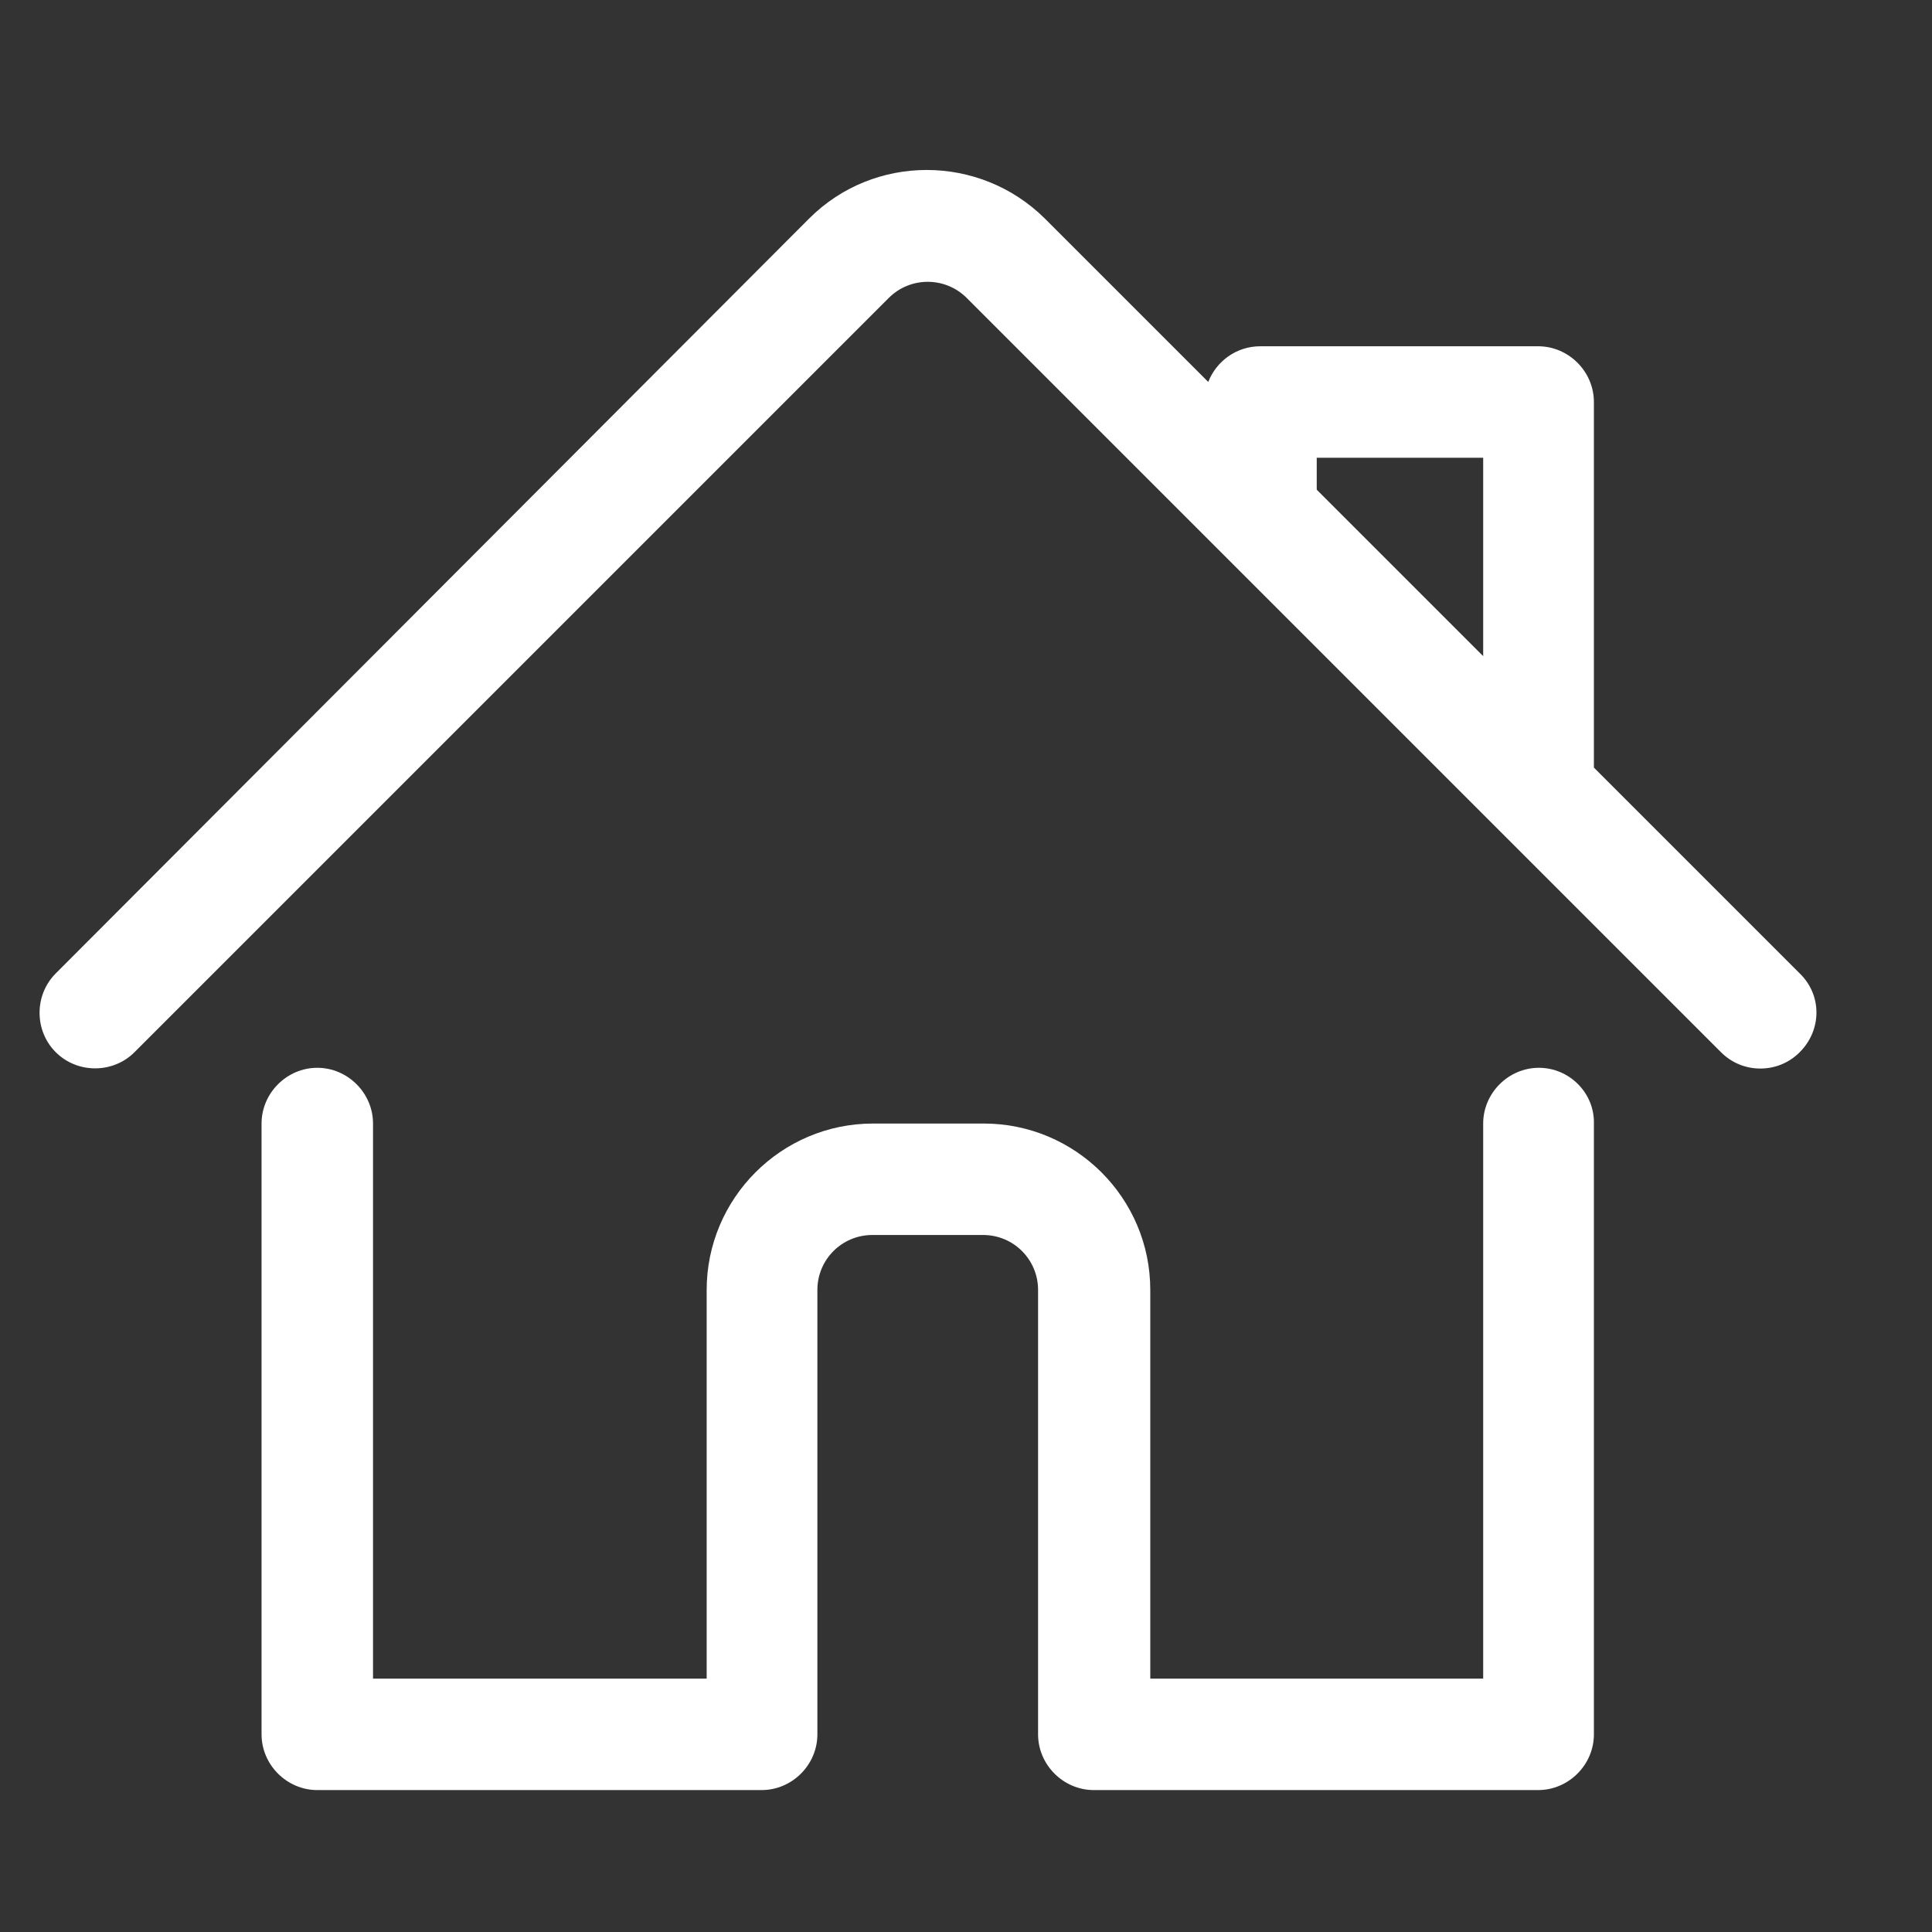 <?xml version="1.0" encoding="utf-8"?>
<svg xmlns="http://www.w3.org/2000/svg" xmlns:xlink="http://www.w3.org/1999/xlink" version="1.1" id="Ebene_1" x="0px" y="0px" width="60" height="60" viewBox="0 0 260 260" style="enable-background:new 0 0 260 260;" xml:space="preserve">
<rect x="0" y="0" width="260" height="260" fill="#333333" stroke="none"/>
<style type="text/css">
	.st0{fill:#FFFFFF;}
</style>
<g>
	<path class="st0" d="M207.1,143.7c-4.1,0-7.5,3.4-7.5,7.5v74.7h-44.8v-52.3c0-12.4-10.1-22.4-22.4-22.4h-14.9   c-12.4,0-22.4,10.1-22.4,22.4v52.3H50.2v-74.7c0-4.1-3.4-7.5-7.5-7.5s-7.5,3.4-7.5,7.5v82.2c0,4.1,3.4,7.5,7.5,7.5h59.8   c4.1,0,7.5-3.4,7.5-7.5v-59.8c0-4.1,3.3-7.4,7.4-7.4h14.9c4.1,0,7.4,3.3,7.4,7.4v59.8c0,4.1,3.4,7.5,7.5,7.5h59.8   c4.1,0,7.5-3.4,7.5-7.5v-82.2C214.6,147.1,211.2,143.7,207.1,143.7z"/>
	<path class="st0" d="M242.2,131l-27.7-27.7V54.1c0-4.1-3.4-7.5-7.5-7.5h-37.4c-3.2,0-5.9,2-7,4.8l-22-22c-8.8-8.7-23-8.7-31.7,0   L7.5,131c-2.9,2.9-2.9,7.7,0,10.6c2.9,2.9,7.7,2.9,10.6,0L119.6,40.1c2.9-2.9,7.6-2.9,10.5,0l34.3,34.3c0,0,0,0,0,0l67.2,67.2   c1.5,1.5,3.4,2.2,5.3,2.2s3.8-0.7,5.3-2.2C245.2,138.6,245.2,133.9,242.2,131z M177.2,61.6h22.4v26.7l-22.4-22.4V61.6z"/>
</g>
</svg>
